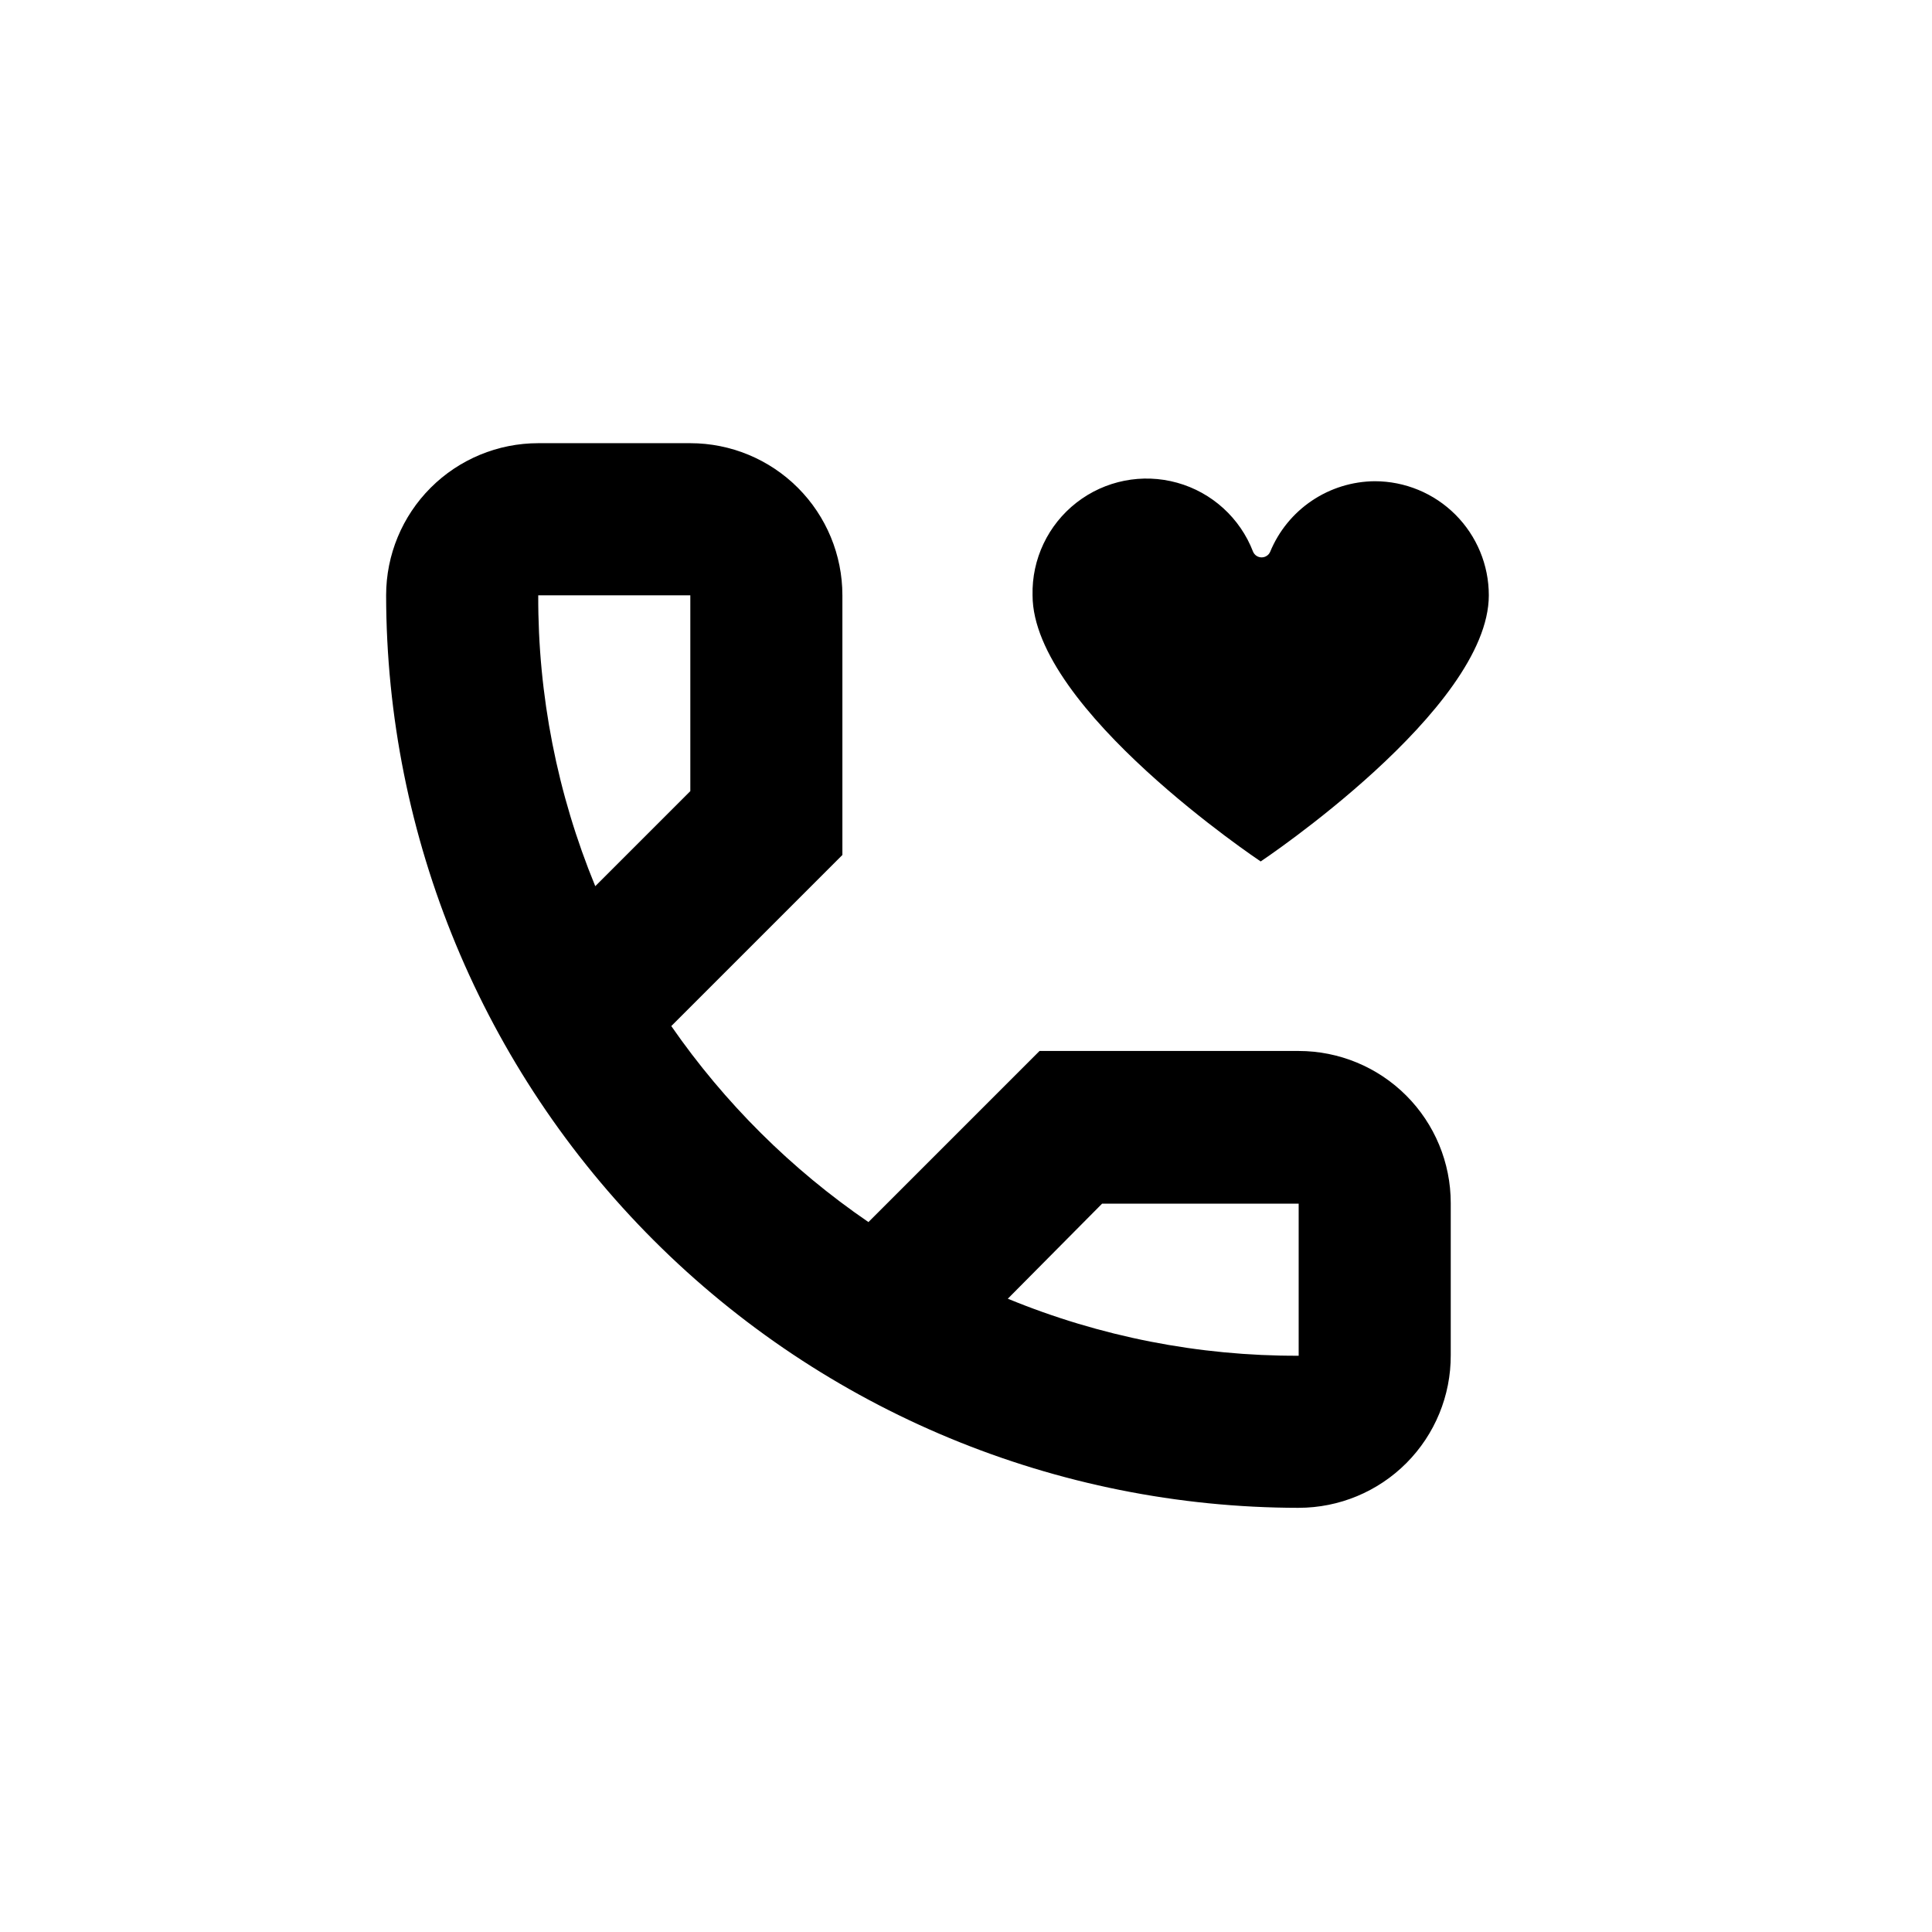 <?xml version="1.0" encoding="UTF-8"?>
<!-- Uploaded to: SVG Repo, www.svgrepo.com, Generator: SVG Repo Mixer Tools -->
<svg fill="#000000" width="800px" height="800px" version="1.1" viewBox="144 144 512 512" xmlns="http://www.w3.org/2000/svg">
 <g>
  <path d="m488.16 543.59c-64.117-0.07-125.59-25.566-170.93-70.906-45.336-45.336-70.836-106.81-70.902-170.93 0-10.688 4.246-20.938 11.805-28.496 7.559-7.559 17.812-11.809 28.5-11.809h40.305c10.691 0 20.941 4.25 28.5 11.809 7.559 7.559 11.805 17.809 11.805 28.496v68.82l-45.344 45.344c14.105 20.355 31.812 37.961 52.246 51.945l45.344-45.344h68.668c10.691 0 20.941 4.246 28.5 11.805 7.559 7.559 11.805 17.809 11.805 28.5v40.305c0.043 10.715-4.188 21.004-11.75 28.598-7.562 7.59-17.836 11.859-28.555 11.859zm-77.082-55.418v-0.004c24.445 10.074 50.645 15.211 77.082 15.117v-40.305h-52.094zm-124.44-186.41v-0.004c-0.094 26.441 5.043 52.641 15.113 77.086l25.191-25.191v-51.895z"/>
  <path d="m508.32 271.53c-5.945 0.047-11.742 1.844-16.672 5.168-4.93 3.324-8.77 8.027-11.035 13.523-0.391 0.906-1.281 1.492-2.269 1.492-0.984 0-1.875-0.586-2.266-1.492-3.43-8.938-10.891-15.723-20.113-18.289-9.227-2.57-19.117-0.617-26.676 5.266-7.555 5.879-11.879 14.988-11.652 24.559 0 30.23 60.457 70.535 60.457 70.535s60.457-40.305 60.457-70.535c0-8.016-3.184-15.703-8.855-21.375-5.668-5.668-13.355-8.852-21.375-8.852z"/>
 </g>
</svg>